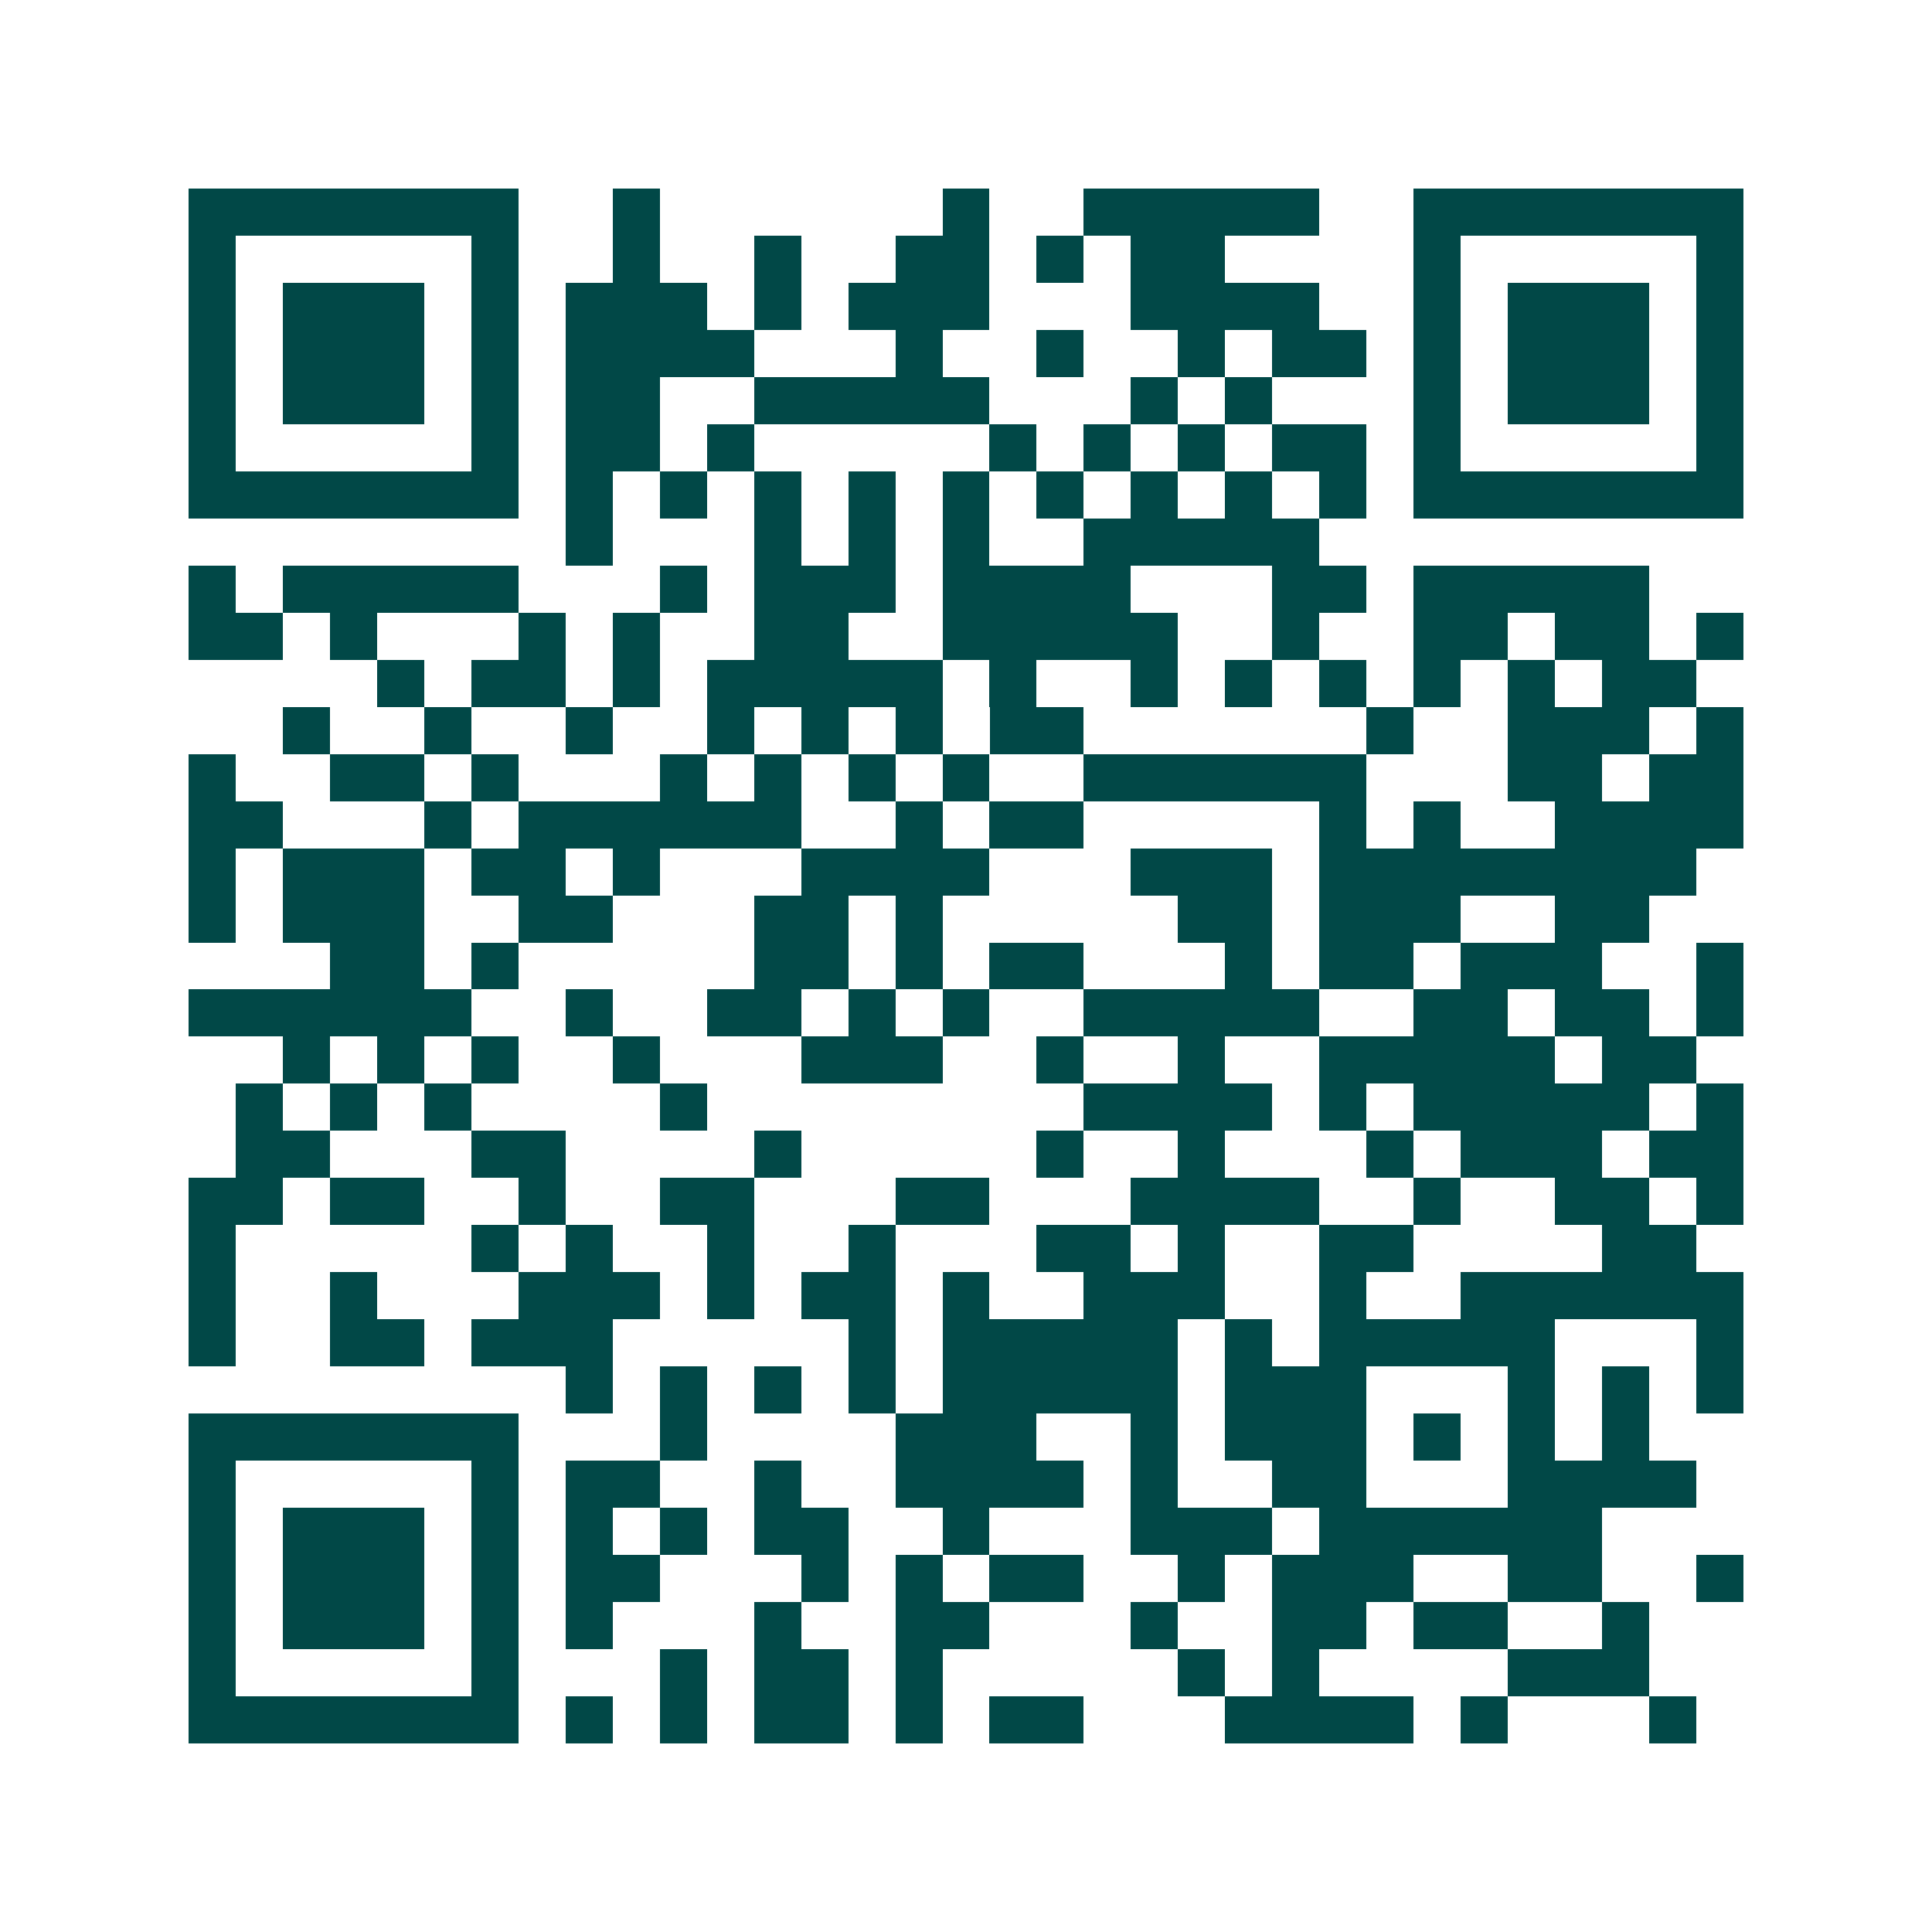 <svg xmlns="http://www.w3.org/2000/svg" width="200" height="200" viewBox="0 0 41 41" shape-rendering="crispEdges"><path fill="#ffffff" d="M0 0h41v41H0z"/><path stroke="#014847" d="M4 4.5h7m2 0h1m6 0h1m2 0h5m2 0h7M4 5.5h1m5 0h1m2 0h1m2 0h1m2 0h2m1 0h1m1 0h2m4 0h1m5 0h1M4 6.5h1m1 0h3m1 0h1m1 0h3m1 0h1m1 0h3m3 0h4m2 0h1m1 0h3m1 0h1M4 7.5h1m1 0h3m1 0h1m1 0h4m3 0h1m2 0h1m2 0h1m1 0h2m1 0h1m1 0h3m1 0h1M4 8.5h1m1 0h3m1 0h1m1 0h2m2 0h5m3 0h1m1 0h1m3 0h1m1 0h3m1 0h1M4 9.5h1m5 0h1m1 0h2m1 0h1m5 0h1m1 0h1m1 0h1m1 0h2m1 0h1m5 0h1M4 10.5h7m1 0h1m1 0h1m1 0h1m1 0h1m1 0h1m1 0h1m1 0h1m1 0h1m1 0h1m1 0h7M12 11.5h1m3 0h1m1 0h1m1 0h1m2 0h5M4 12.5h1m1 0h5m3 0h1m1 0h3m1 0h4m3 0h2m1 0h5M4 13.5h2m1 0h1m3 0h1m1 0h1m2 0h2m2 0h5m2 0h1m2 0h2m1 0h2m1 0h1M8 14.5h1m1 0h2m1 0h1m1 0h5m1 0h1m2 0h1m1 0h1m1 0h1m1 0h1m1 0h1m1 0h2M6 15.5h1m2 0h1m2 0h1m2 0h1m1 0h1m1 0h1m1 0h2m6 0h1m2 0h3m1 0h1M4 16.5h1m2 0h2m1 0h1m3 0h1m1 0h1m1 0h1m1 0h1m2 0h6m3 0h2m1 0h2M4 17.5h2m3 0h1m1 0h6m2 0h1m1 0h2m5 0h1m1 0h1m2 0h4M4 18.5h1m1 0h3m1 0h2m1 0h1m3 0h4m3 0h3m1 0h8M4 19.5h1m1 0h3m2 0h2m3 0h2m1 0h1m5 0h2m1 0h3m2 0h2M7 20.5h2m1 0h1m5 0h2m1 0h1m1 0h2m3 0h1m1 0h2m1 0h3m2 0h1M4 21.5h6m2 0h1m2 0h2m1 0h1m1 0h1m2 0h5m2 0h2m1 0h2m1 0h1M6 22.5h1m1 0h1m1 0h1m2 0h1m3 0h3m2 0h1m2 0h1m2 0h5m1 0h2M5 23.5h1m1 0h1m1 0h1m4 0h1m8 0h4m1 0h1m1 0h5m1 0h1M5 24.5h2m3 0h2m4 0h1m5 0h1m2 0h1m3 0h1m1 0h3m1 0h2M4 25.5h2m1 0h2m2 0h1m2 0h2m3 0h2m3 0h4m2 0h1m2 0h2m1 0h1M4 26.5h1m5 0h1m1 0h1m2 0h1m2 0h1m3 0h2m1 0h1m2 0h2m4 0h2M4 27.5h1m2 0h1m3 0h3m1 0h1m1 0h2m1 0h1m2 0h3m2 0h1m2 0h6M4 28.5h1m2 0h2m1 0h3m5 0h1m1 0h5m1 0h1m1 0h5m3 0h1M12 29.5h1m1 0h1m1 0h1m1 0h1m1 0h5m1 0h3m3 0h1m1 0h1m1 0h1M4 30.5h7m3 0h1m4 0h3m2 0h1m1 0h3m1 0h1m1 0h1m1 0h1M4 31.5h1m5 0h1m1 0h2m2 0h1m2 0h4m1 0h1m2 0h2m3 0h4M4 32.5h1m1 0h3m1 0h1m1 0h1m1 0h1m1 0h2m2 0h1m3 0h3m1 0h6M4 33.5h1m1 0h3m1 0h1m1 0h2m3 0h1m1 0h1m1 0h2m2 0h1m1 0h3m2 0h2m2 0h1M4 34.5h1m1 0h3m1 0h1m1 0h1m3 0h1m2 0h2m3 0h1m2 0h2m1 0h2m2 0h1M4 35.5h1m5 0h1m3 0h1m1 0h2m1 0h1m5 0h1m1 0h1m4 0h3M4 36.5h7m1 0h1m1 0h1m1 0h2m1 0h1m1 0h2m3 0h4m1 0h1m3 0h1"/></svg>
